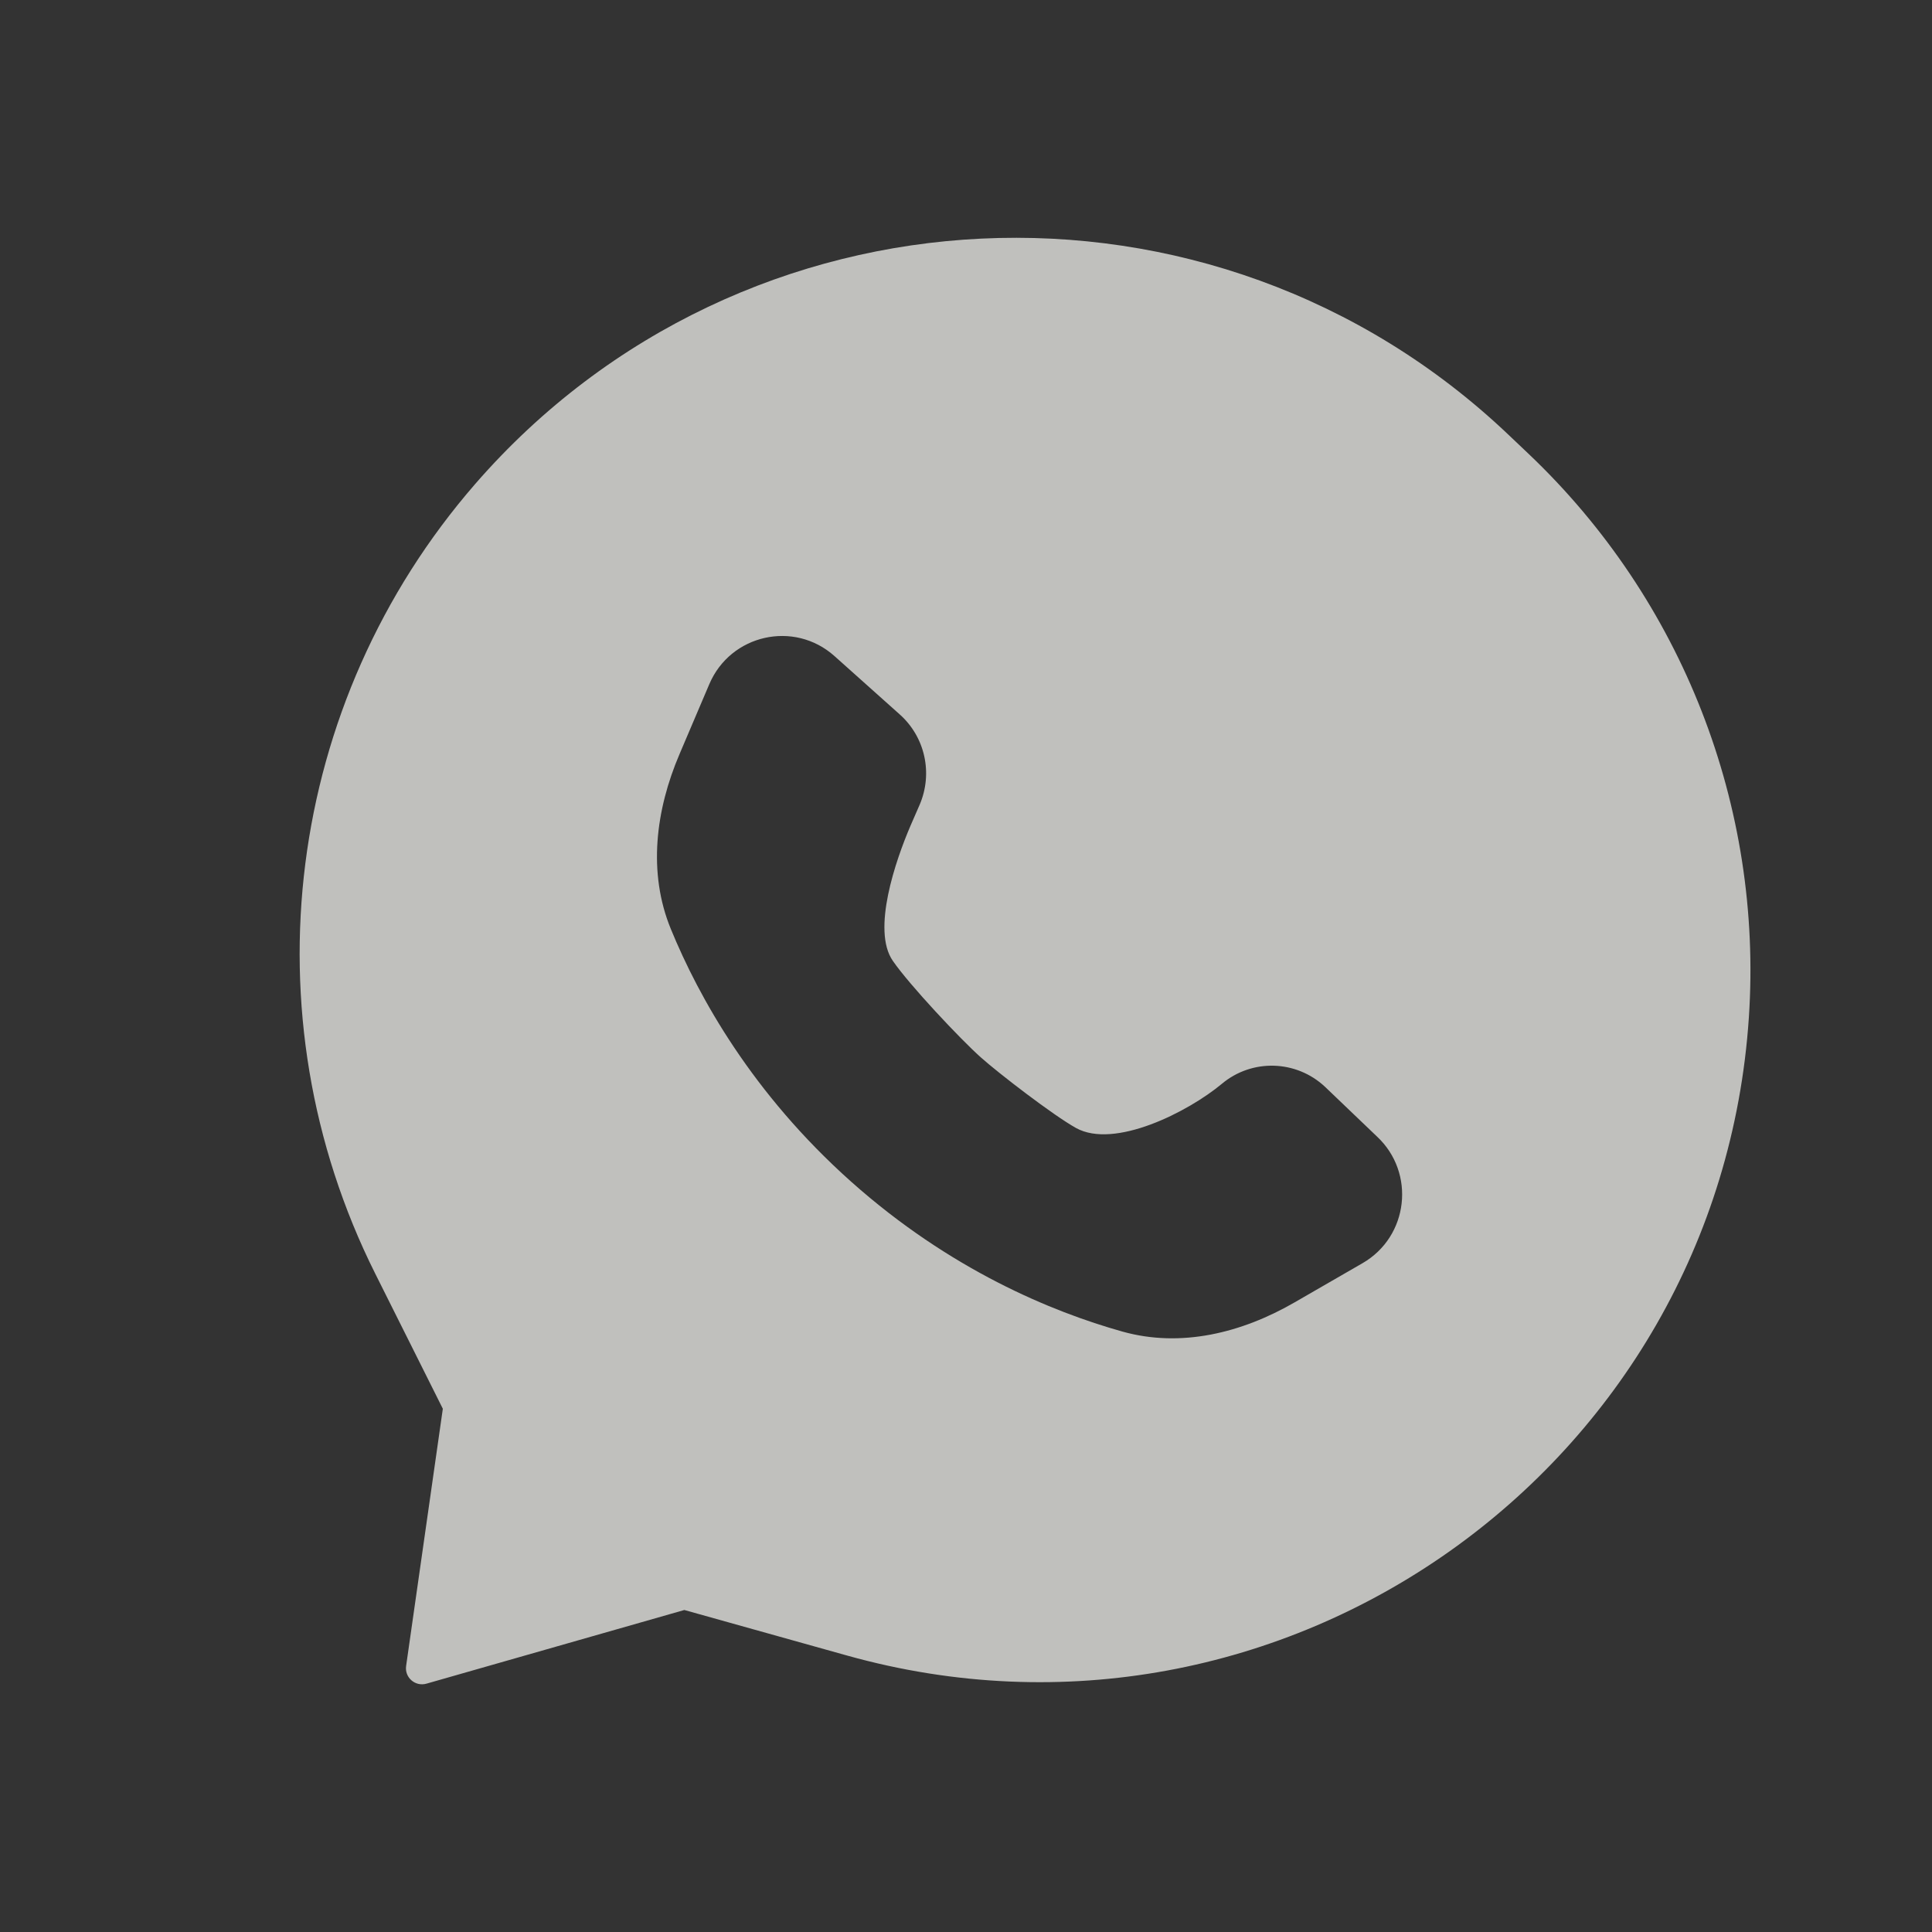<?xml version="1.0" encoding="UTF-8"?> <svg xmlns="http://www.w3.org/2000/svg" width="24" height="24" viewBox="0 0 24 24" fill="none"><rect x="0" y="0" width="24" height="24" fill="#333333" stroke="none"/><path fill-rule="evenodd" clip-rule="evenodd" d="M5.045 20.695L5.501 17.5L4.661 15.821C3.051 12.601 3.542 8.728 5.904 6.011C9.227 2.19 15.066 1.911 18.737 5.399L18.993 5.642C20.898 7.453 21.9 10.017 21.725 12.64C21.352 18.239 15.924 22.078 10.52 20.565L8.501 20L5.298 20.915C5.158 20.955 5.024 20.838 5.045 20.695ZM8.812 8.497L8.442 9.366C8.144 10.063 8.045 10.84 8.334 11.542C8.68 12.385 9.344 13.583 10.573 14.679C11.802 15.774 13.066 16.295 13.942 16.541C14.671 16.746 15.428 16.557 16.083 16.178L16.927 15.691C17.499 15.36 17.588 14.569 17.105 14.118L16.458 13.499C16.101 13.166 15.553 13.15 15.179 13.463C14.759 13.813 13.844 14.278 13.366 14.012C13.081 13.853 12.403 13.331 12.184 13.135C11.929 12.908 11.297 12.235 11.091 11.936C10.826 11.554 11.127 10.686 11.31 10.259L11.425 9.995C11.591 9.605 11.492 9.155 11.176 8.874L10.365 8.149C9.865 7.703 9.076 7.88 8.812 8.497Z" fill="#FDFDF8" fill-opacity="0.7"></path></svg> 